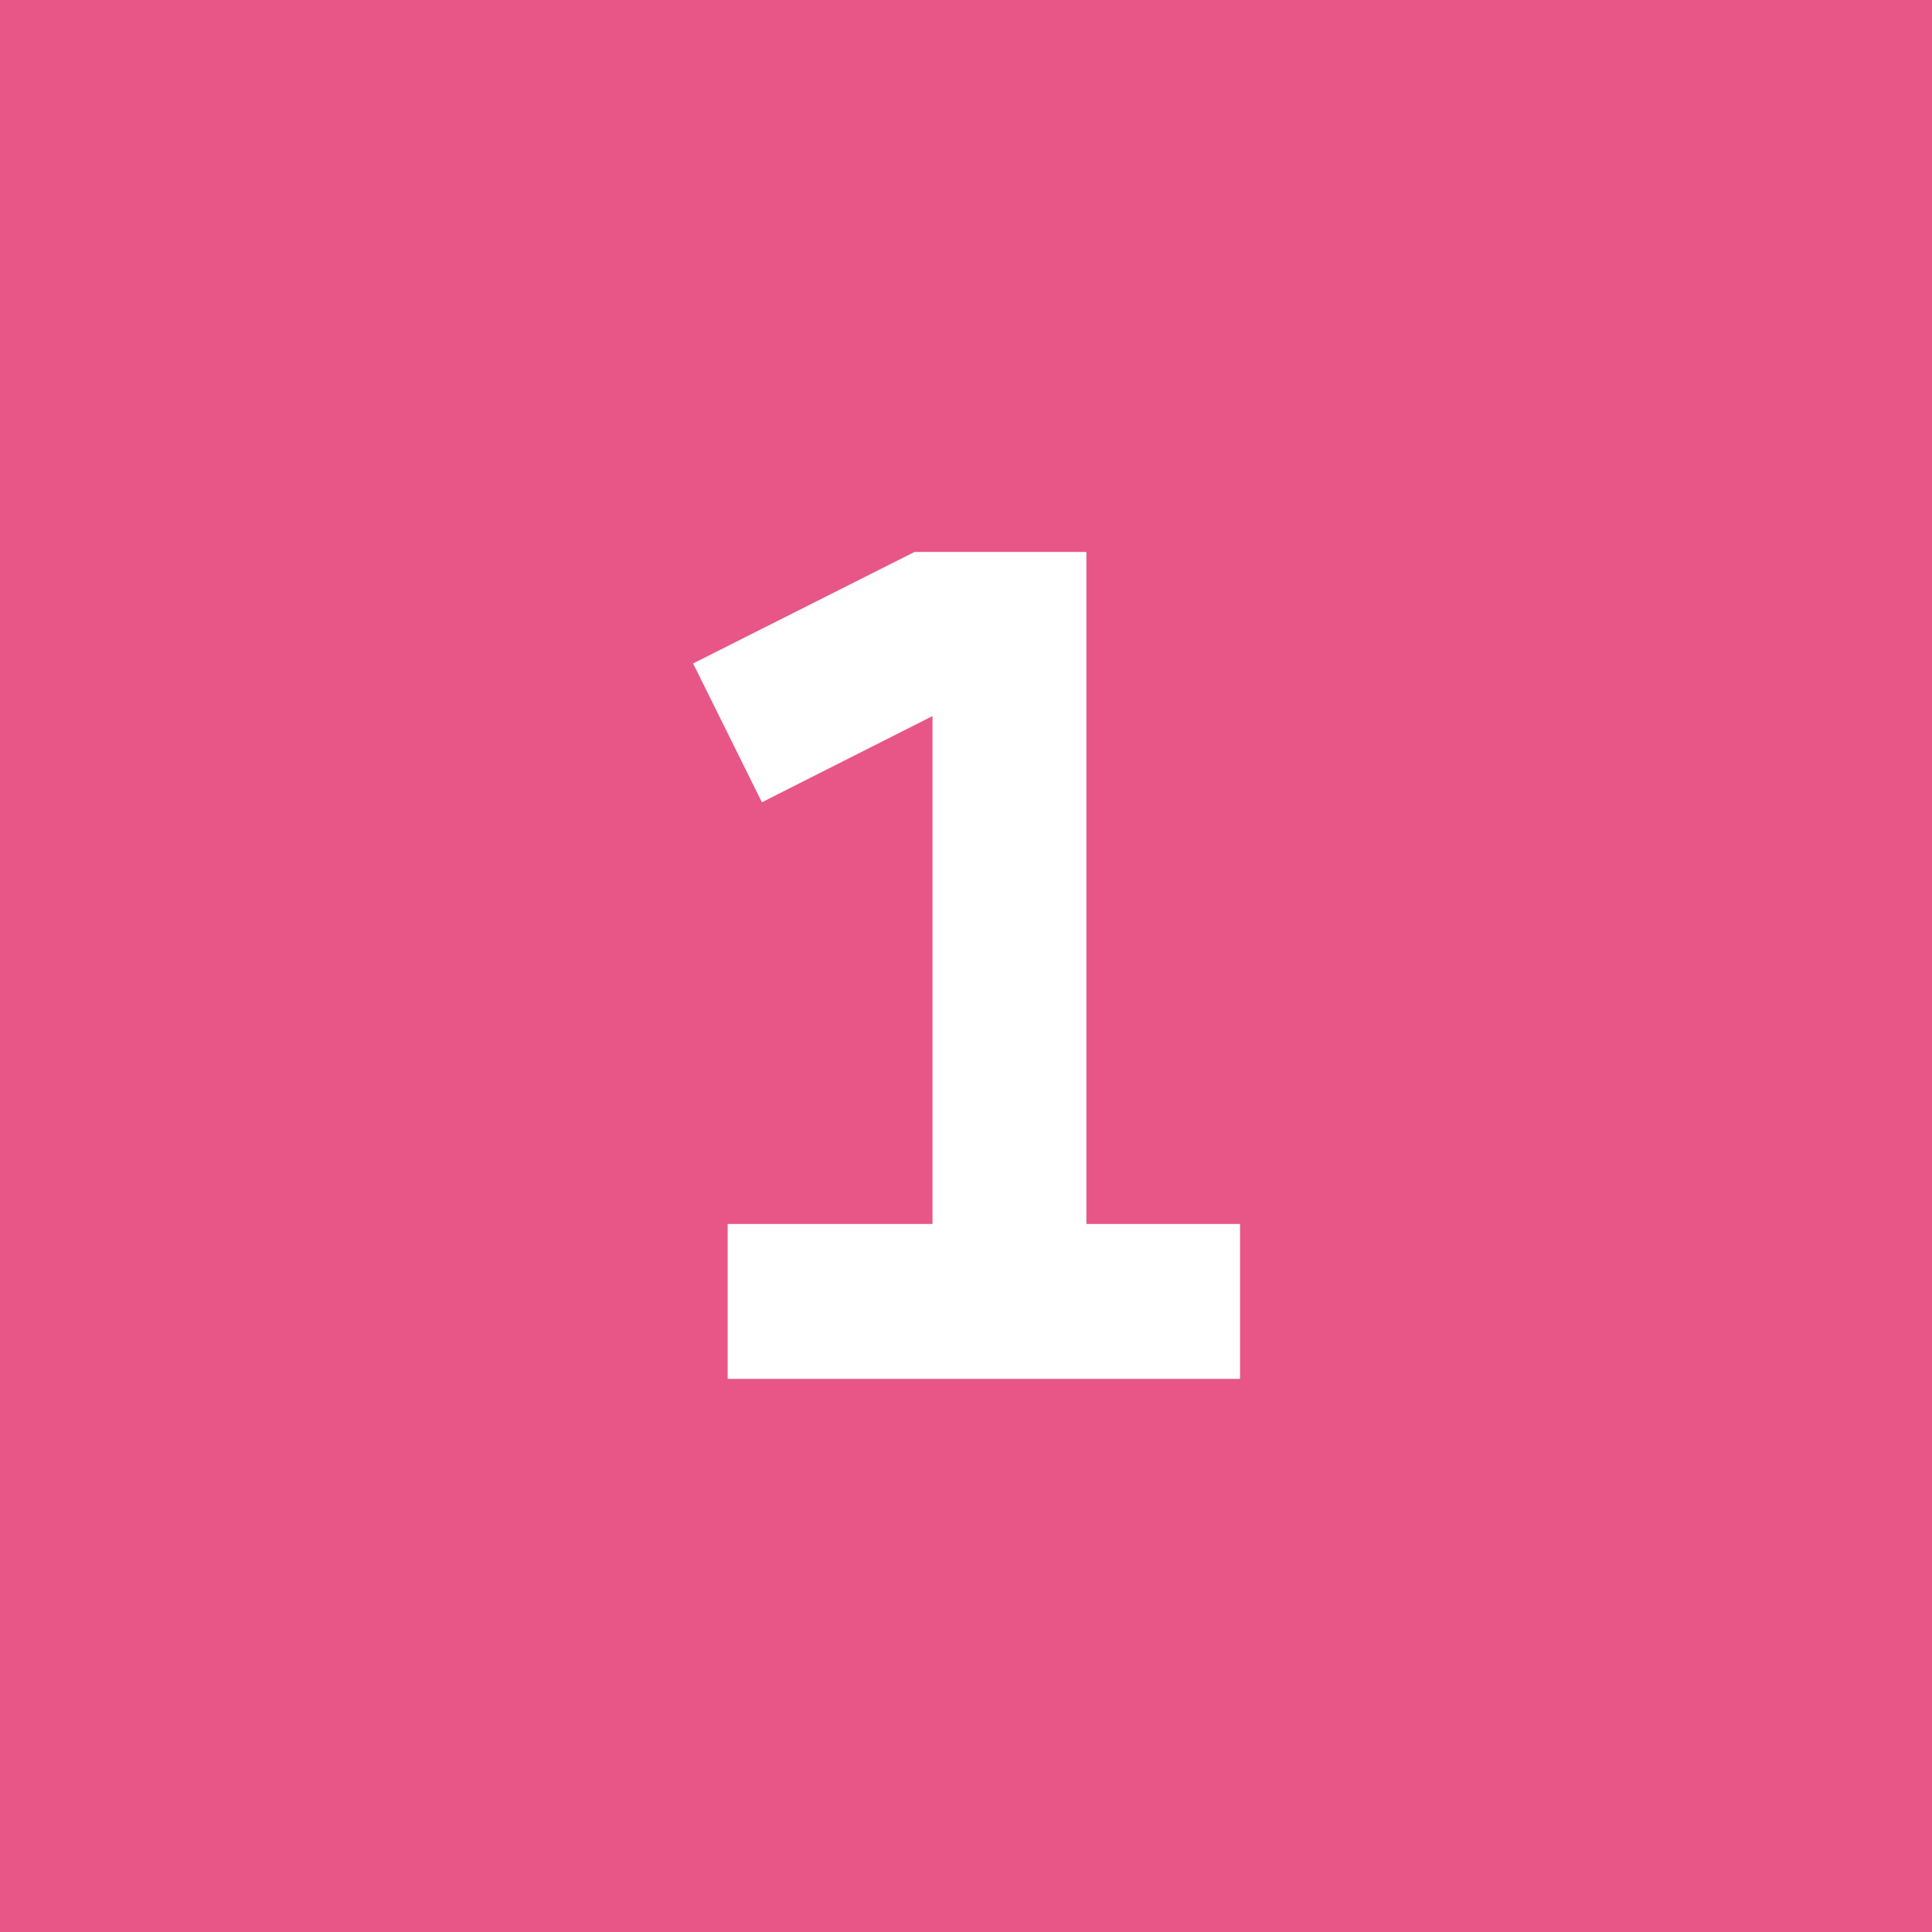 <svg xmlns="http://www.w3.org/2000/svg" xmlns:xlink="http://www.w3.org/1999/xlink" width="1080" zoomAndPan="magnify" viewBox="0 0 810 810" height="1080" preserveAspectRatio="xMidYMid meet" version="1.0"><defs><clipPath id="109fe41031"><path d="M 290 231.574 L 520 231.574 L 520 578.074 L 290 578.074 Z M 290 231.574 " clip-rule="nonzero"/></clipPath></defs><rect x="-81" width="972" fill="#ffffff" y="-81" height="972" fill-opacity="1"/><rect x="-81" width="972" fill="#e75686" y="-81" height="972" fill-opacity="1"/><g clip-path="url(#109fe41031)"><path fill="#ffffff" d="M 383.43 231.406 L 290.578 278.156 L 319.434 336.352 L 390.949 300.219 L 390.949 513.148 L 305.074 513.148 L 305.074 578.102 L 519.891 578.102 L 519.891 513.148 L 455.488 513.148 L 455.488 231.406 Z M 383.43 231.406 " fill-opacity="1" fill-rule="nonzero"/></g></svg>